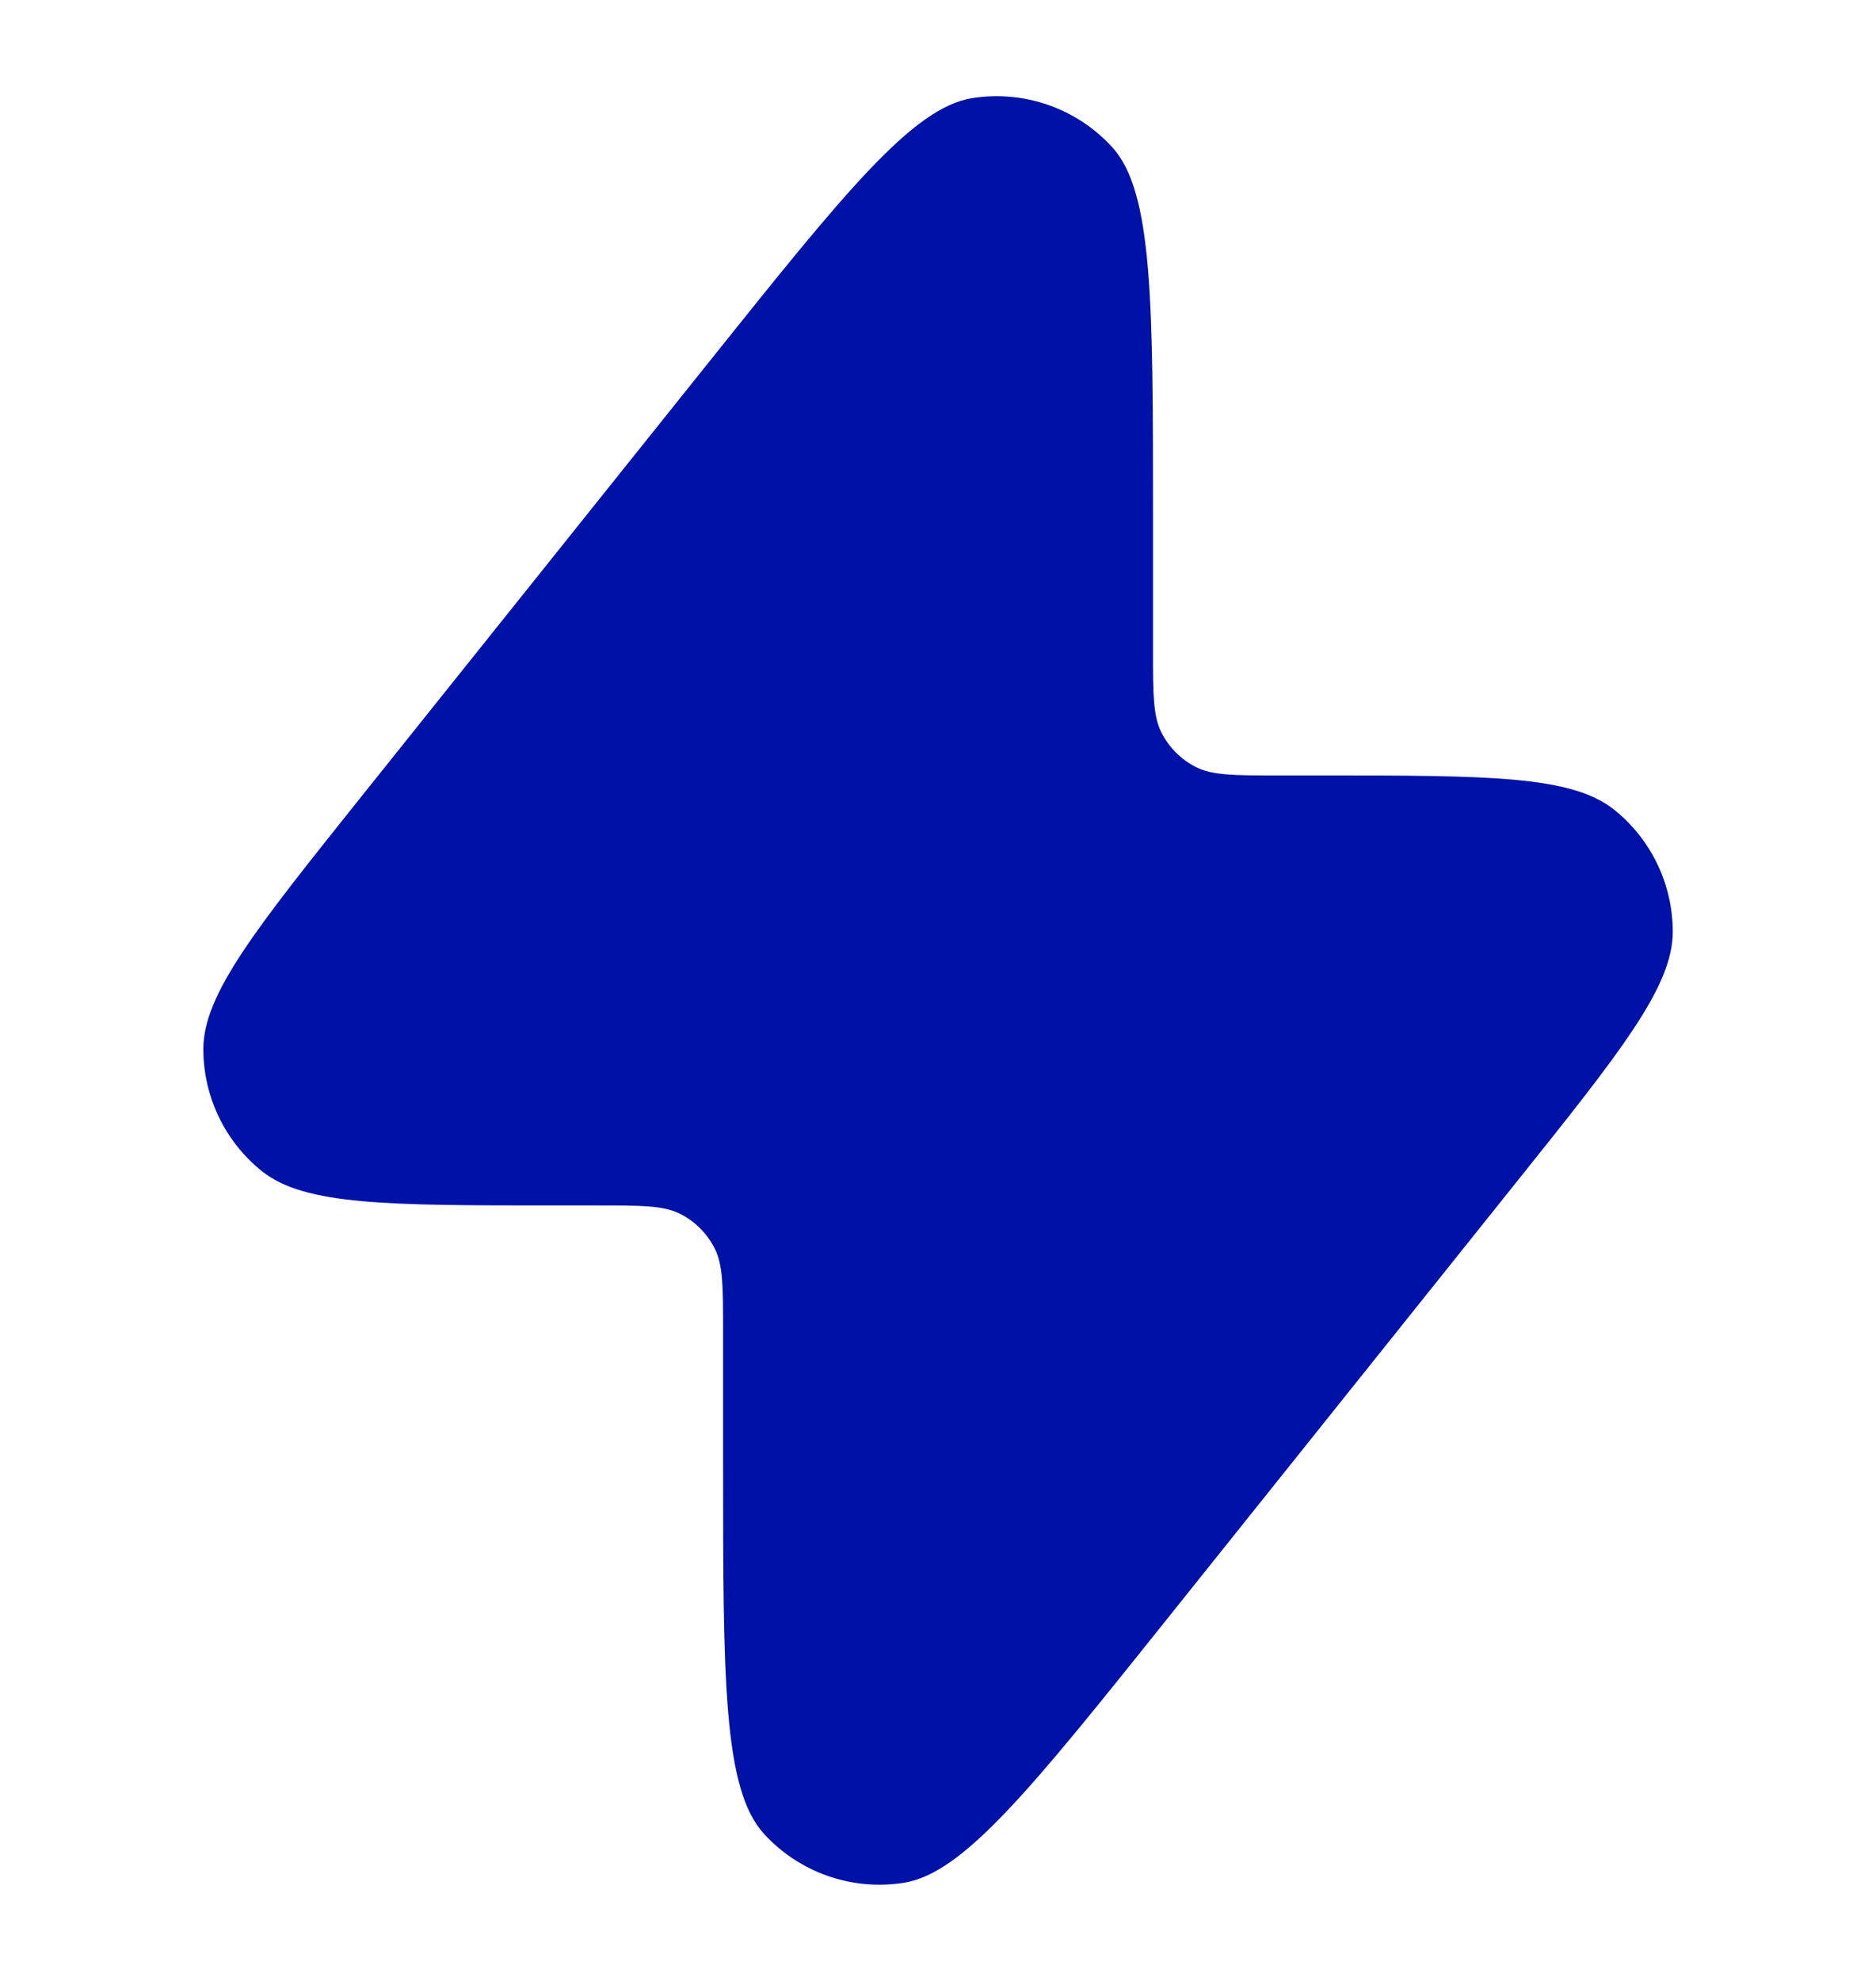<svg width="18" height="19" viewBox="0 0 18 19" fill="none" xmlns="http://www.w3.org/2000/svg">
<path d="M11.063 4.988C11.063 2.89 11.063 1.841 10.671 1.411C10.331 1.039 9.827 0.863 9.33 0.941C8.755 1.031 8.1 1.851 6.789 3.489L3.449 7.663C2.451 8.912 1.952 9.536 1.951 10.061C1.951 10.518 2.158 10.95 2.515 11.235C2.926 11.562 3.725 11.562 5.324 11.562H5.738C6.158 11.562 6.368 11.562 6.528 11.644C6.67 11.716 6.784 11.831 6.856 11.972C6.938 12.133 6.938 12.342 6.938 12.762V14.012C6.938 16.11 6.938 17.159 7.33 17.589C7.67 17.961 8.173 18.137 8.671 18.059C9.246 17.969 9.901 17.15 11.212 15.511L14.551 11.337C15.55 10.089 16.049 9.464 16.05 8.939C16.05 8.482 15.843 8.05 15.486 7.765C15.075 7.438 14.276 7.438 12.677 7.438H12.263C11.843 7.438 11.633 7.438 11.472 7.356C11.331 7.284 11.217 7.169 11.145 7.028C11.063 6.868 11.063 6.658 11.063 6.238V4.988Z" fill="#0011A8"/>
</svg>
